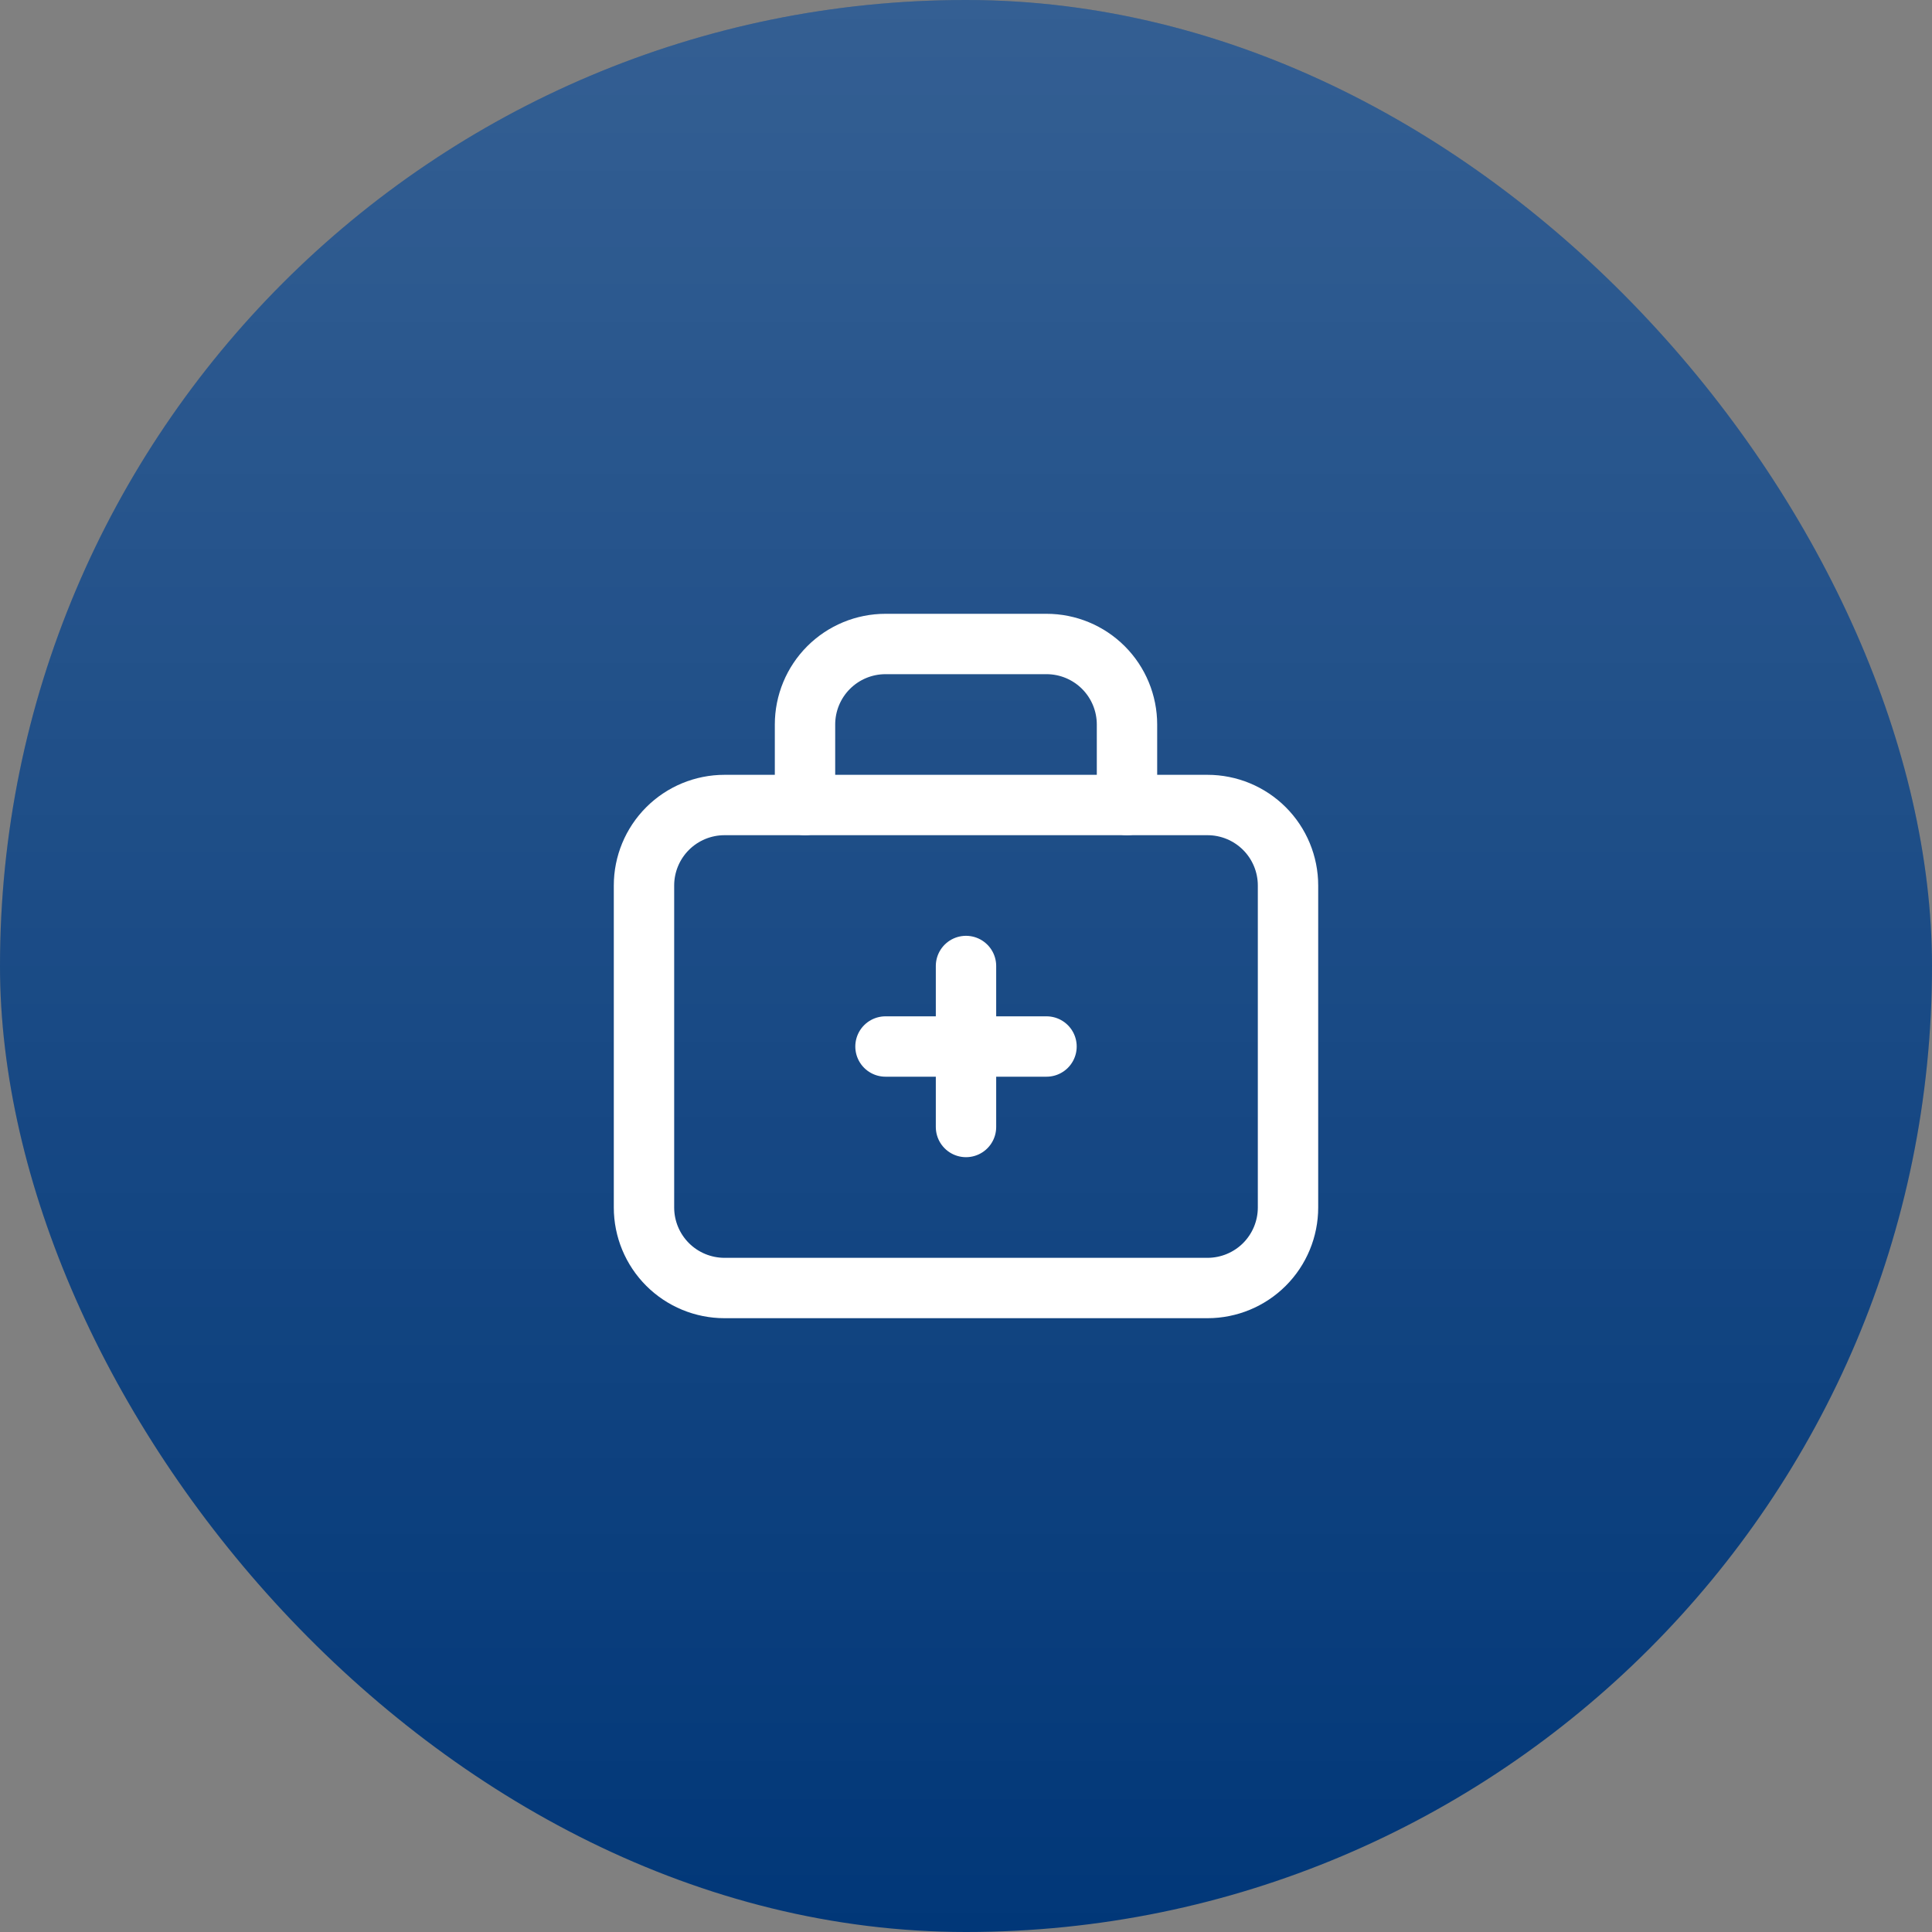 <svg xmlns="http://www.w3.org/2000/svg" width="64" height="64" viewBox="0 0 64 64" fill="none"><rect x="0" y="0" width="64" height="64" fill="#808080" stroke="none"/><rect width="64" height="64" rx="32" fill="#013778"></rect><rect width="64" height="64" rx="32" fill="url(#paint0_linear_174_244)" fill-opacity="0.2"></rect><g clip-path="url(#clip0_174_244)"><path d="M26.667 26.667V24C26.667 23.293 26.948 22.614 27.448 22.114C27.948 21.614 28.626 21.333 29.333 21.333H34.667C35.374 21.333 36.052 21.614 36.552 22.114C37.052 22.614 37.333 23.293 37.333 24V26.667" stroke="white" stroke-width="2" stroke-linecap="round" stroke-linejoin="round"></path><path d="M21.333 29.333C21.333 28.626 21.614 27.948 22.114 27.448C22.614 26.948 23.293 26.667 24 26.667H40C40.707 26.667 41.386 26.948 41.886 27.448C42.386 27.948 42.667 28.626 42.667 29.333V40C42.667 40.707 42.386 41.386 41.886 41.886C41.386 42.386 40.707 42.667 40 42.667H24C23.293 42.667 22.614 42.386 22.114 41.886C21.614 41.386 21.333 40.707 21.333 40V29.333Z" stroke="white" stroke-width="2" stroke-linecap="round" stroke-linejoin="round"></path><path d="M29.333 34.667H34.667" stroke="white" stroke-width="2" stroke-linecap="round" stroke-linejoin="round"></path><path d="M32 32V37.333" stroke="white" stroke-width="2" stroke-linecap="round" stroke-linejoin="round"></path></g><defs><linearGradient id="paint0_linear_174_244" x1="32" y1="0" x2="32" y2="64" gradientUnits="userSpaceOnUse"><stop stop-color="white"></stop><stop offset="1" stop-color="white" stop-opacity="0"></stop></linearGradient><clipPath id="clip0_174_244"><rect width="32" height="32" fill="white" transform="translate(16 16)"></rect></clipPath></defs></svg>